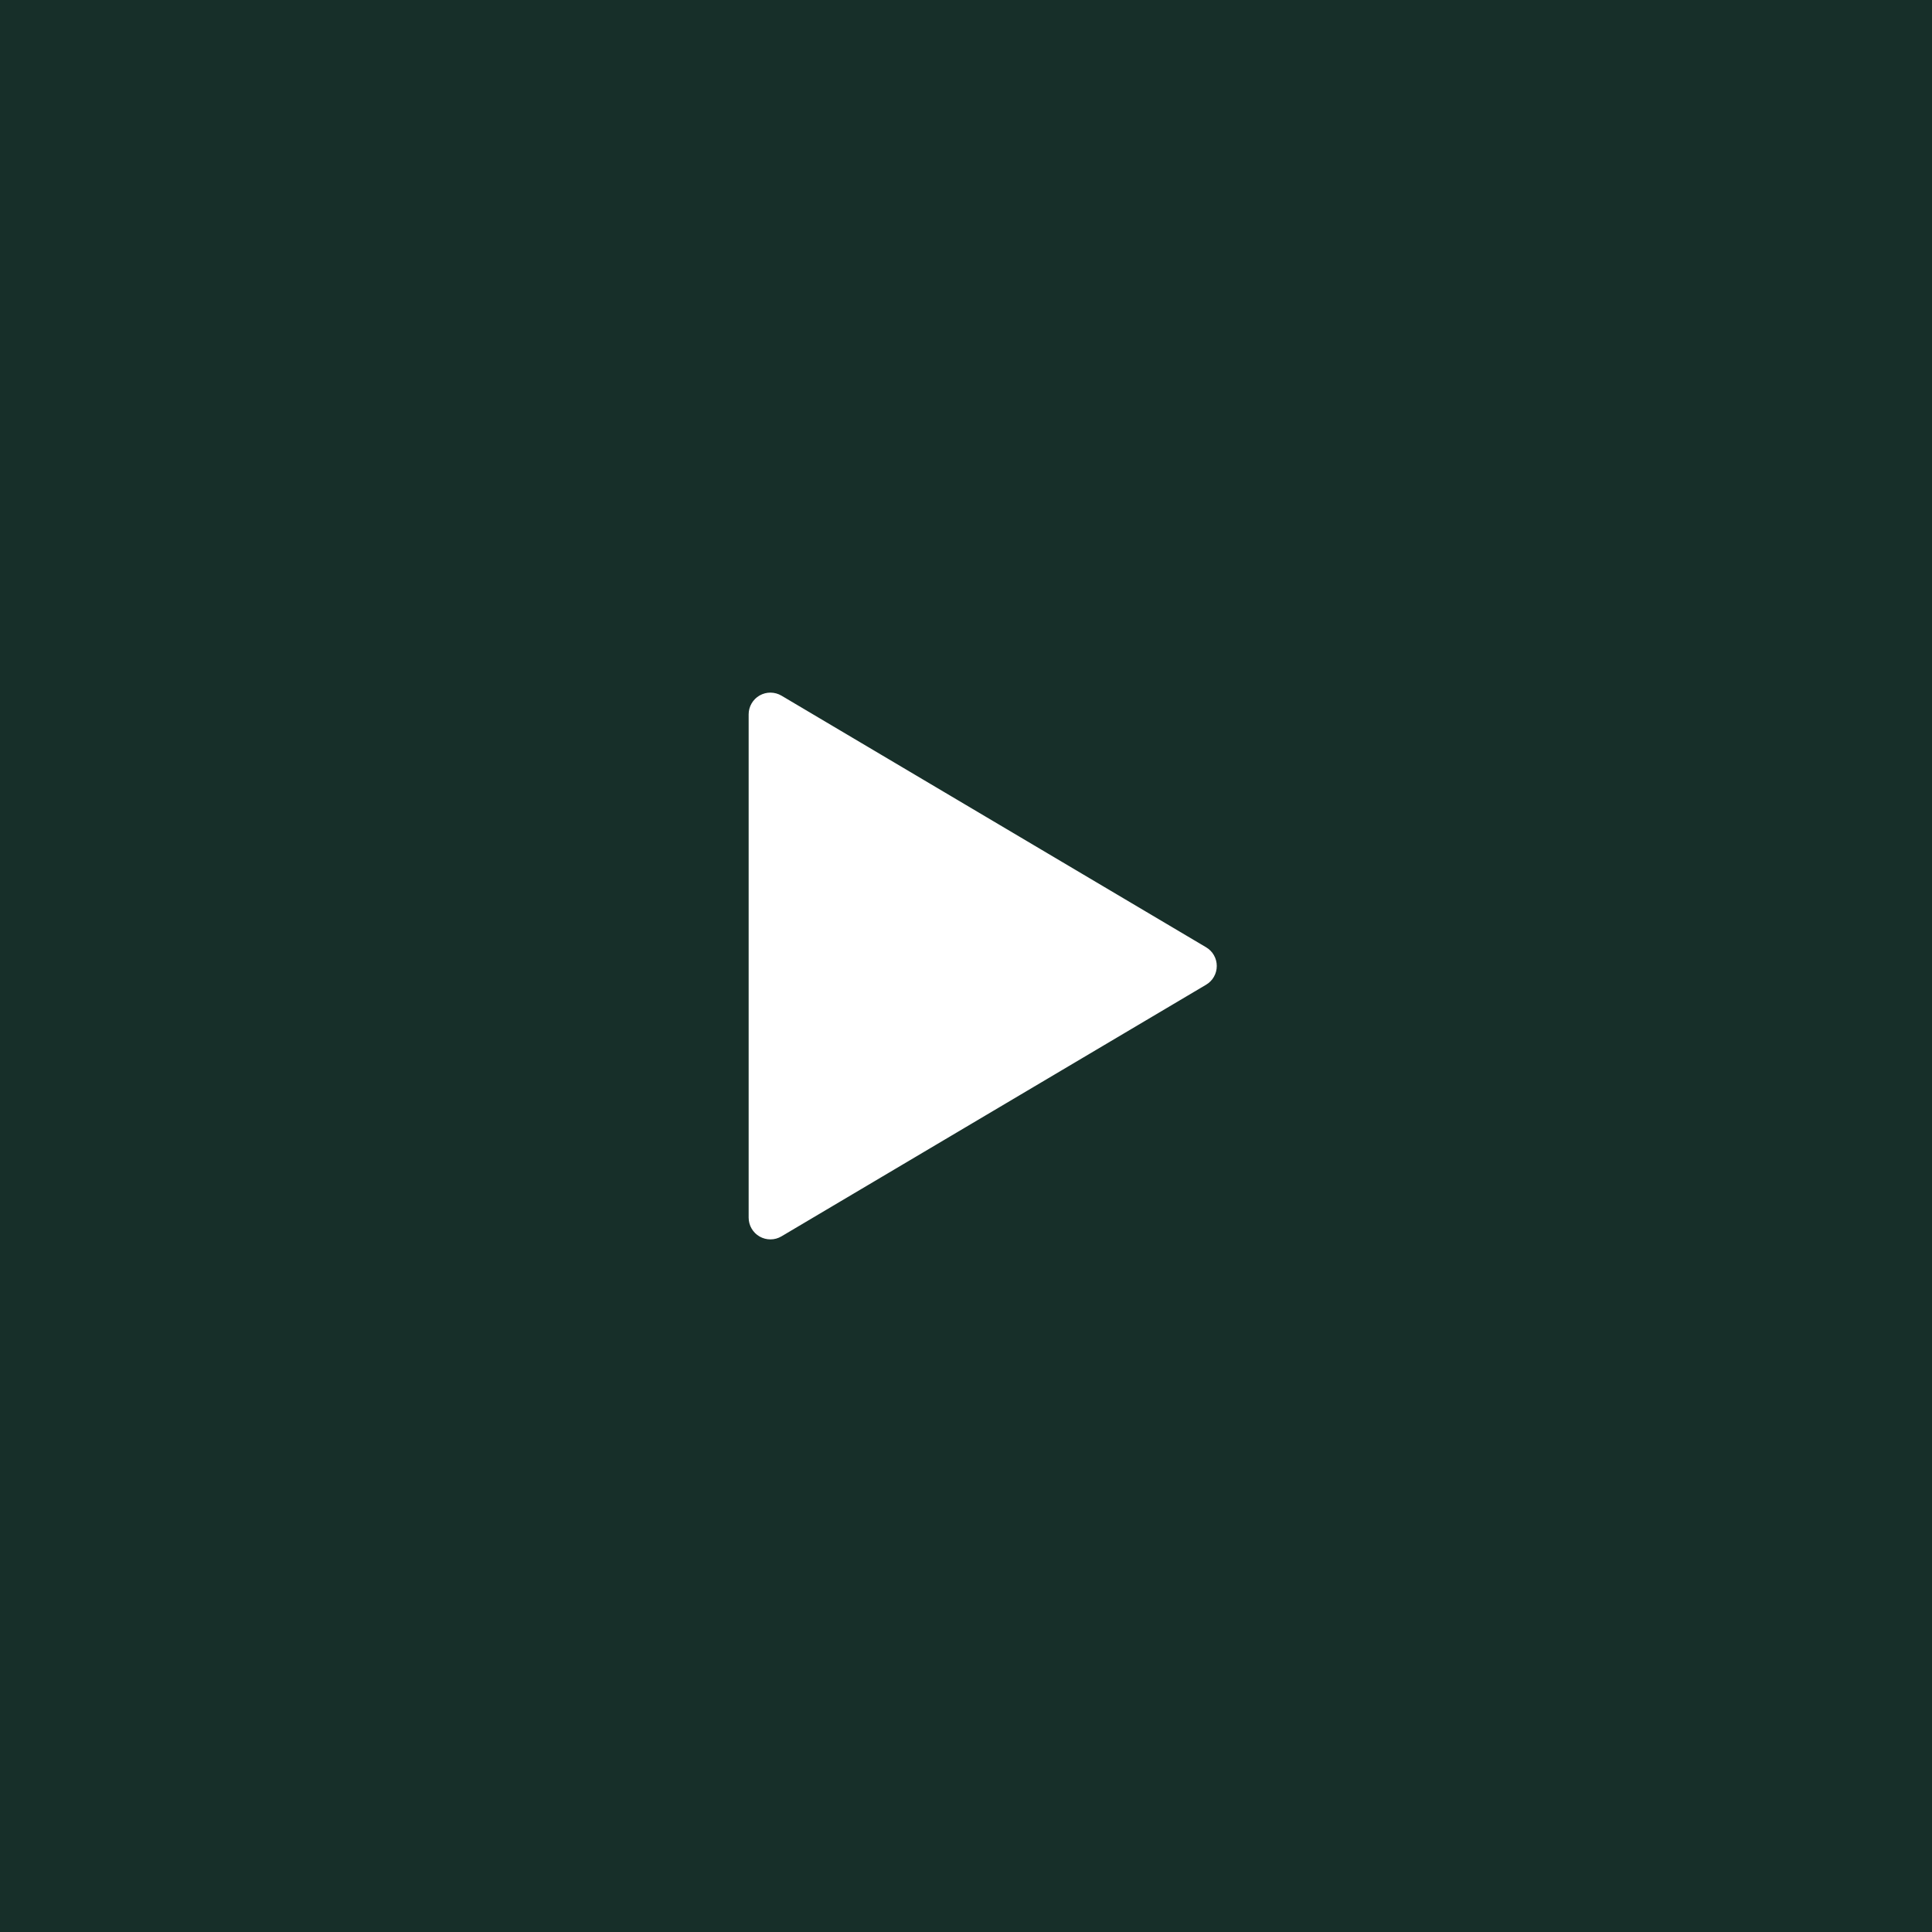 <svg width="40" height="40" viewBox="0 0 40 40" fill="none" xmlns="http://www.w3.org/2000/svg">
<rect width="40" height="40" fill="#172F29"/>
<path d="M16.18 14.403C16.111 14.362 16.033 14.341 15.954 14.34C15.874 14.339 15.796 14.36 15.727 14.399C15.658 14.438 15.601 14.495 15.561 14.564C15.521 14.632 15.5 14.71 15.5 14.79V25.21C15.5 25.29 15.521 25.368 15.561 25.436C15.601 25.505 15.658 25.562 15.727 25.601C15.796 25.64 15.874 25.661 15.954 25.66C16.033 25.66 16.111 25.638 16.18 25.597L24.972 20.387C25.039 20.347 25.095 20.291 25.133 20.223C25.172 20.155 25.192 20.078 25.192 20C25.192 19.922 25.172 19.845 25.133 19.777C25.095 19.709 25.039 19.653 24.972 19.613L16.18 14.403Z" fill="white"/>
</svg>
